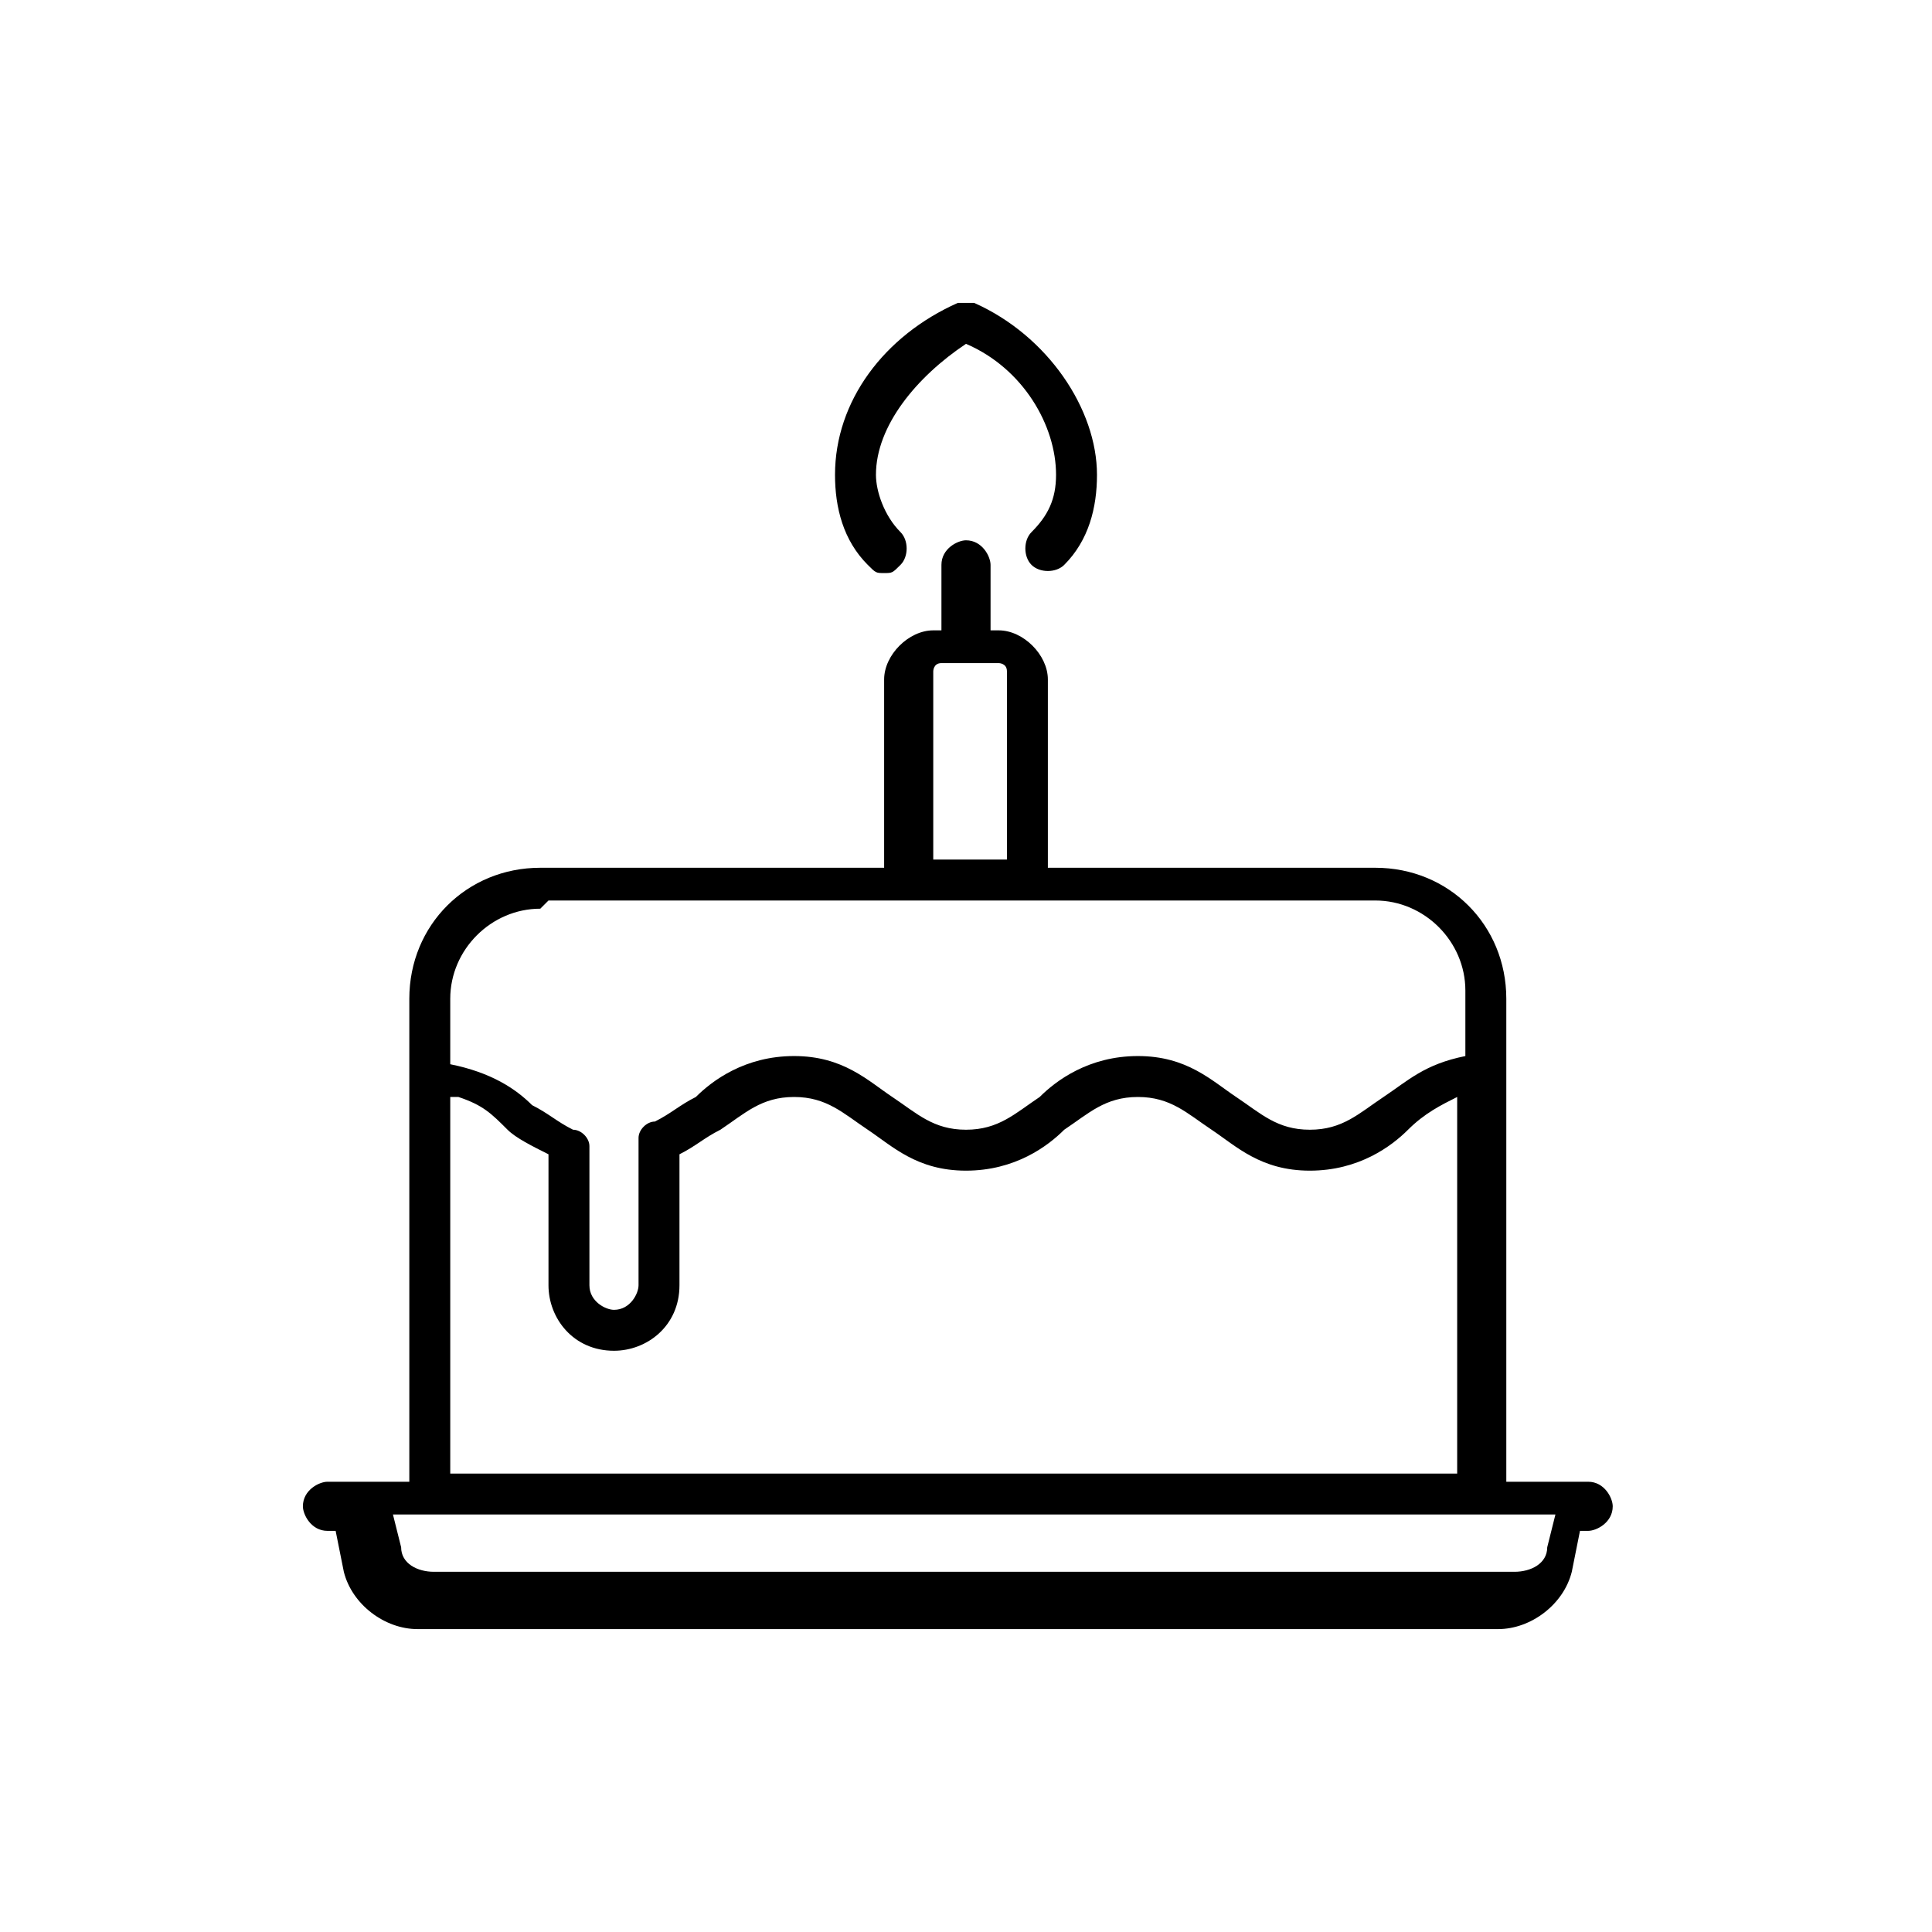 <?xml version="1.0" encoding="UTF-8"?>
<!DOCTYPE svg PUBLIC "-//W3C//DTD SVG 1.1//EN" "http://www.w3.org/Graphics/SVG/1.1/DTD/svg11.dtd">
<!-- Creator: CorelDRAW X6 -->
<svg xmlns="http://www.w3.org/2000/svg" xml:space="preserve" width="236px" height="236px" version="1.1" style="shape-rendering:geometricPrecision; text-rendering:geometricPrecision; image-rendering:optimizeQuality; fill-rule:evenodd; clip-rule:evenodd"
viewBox="0 0 236 236"
 xmlns:xlink="http://www.w3.org/1999/xlink"
 enable-background="new 0 0 470 470">
 <defs>
  <style type="text/css">
   <![CDATA[
    .fil0 {fill:black}
   ]]>
  </style>
 </defs>
 <g id="Réteg_x0020_1">
  <g id="_987626592">
   <path class="fil0" d="M196 181l-12 0 0 -49c0,0 0,-10 0,-10 0,-9 -7,-16 -16,-16l-40 0 0 -23c0,-3 -3,-6 -6,-6l-1 0 0 -8c0,-1 -1,-3 -3,-3 -1,0 -3,1 -3,3l0 8 -1 0c-3,0 -6,3 -6,6l0 23 -42 0c-9,0 -16,7 -16,16l0 59 -10 0c-1,0 -3,1 -3,3 0,1 1,3 3,3l1 0 1 5c1,4 5,7 9,7l132 0c4,0 8,-3 9,-7l1 -5 1 0c1,0 3,-1 3,-3 0,-1 -1,-3 -3,-3l0 0zm-82 -99c0,0 0,-1 1,-1l7 0c0,0 1,0 1,1l0 23 -9 0 0 -23zm-47 28l101 0c6,0 11,5 11,11l0 8c-5,1 -7,3 -10,5 -3,2 -5,4 -9,4 -4,0 -6,-2 -9,-4 -3,-2 -6,-5 -12,-5 -6,0 -10,3 -12,5 -3,2 -5,4 -9,4 -4,0 -6,-2 -9,-4 -3,-2 -6,-5 -12,-5 -6,0 -10,3 -12,5 -2,1 -3,2 -5,3 -1,0 -2,1 -2,2l0 18c0,1 -1,3 -3,3 -1,0 -3,-1 -3,-3l0 -17c0,-1 -1,-2 -2,-2 -2,-1 -3,-2 -5,-3 -2,-2 -5,-4 -10,-5l0 -8c0,-6 5,-11 11,-11l0 0zm-11 24c3,1 4,2 6,4 1,1 3,2 5,3l0 16c0,4 3,8 8,8 4,0 8,-3 8,-8l0 -16c2,-1 3,-2 5,-3 3,-2 5,-4 9,-4 4,0 6,2 9,4 3,2 6,5 12,5 6,0 10,-3 12,-5 3,-2 5,-4 9,-4 4,0 6,2 9,4 3,2 6,5 12,5 6,0 10,-3 12,-5 2,-2 4,-3 6,-4l0 46 -123 0 0 -46zm133 55c0,2 -2,3 -4,3l-132 0c-2,0 -4,-1 -4,-3l-1 -4 142 0 -1 4 0 0z"/>
   <path class="fil0" d="M108 70c1,0 1,0 2,-1 1,-1 1,-3 0,-4 -2,-2 -3,-5 -3,-7 0,-6 5,-12 11,-16 7,3 11,10 11,16 0,3 -1,5 -3,7 -1,1 -1,3 0,4 1,1 3,1 4,0 3,-3 4,-7 4,-11 0,-8 -6,-17 -15,-21 -1,0 -1,0 -2,0 -9,4 -15,12 -15,21 0,4 1,8 4,11 1,1 1,1 2,1l0 0z"/>
  </g>
 </g>
</svg>
